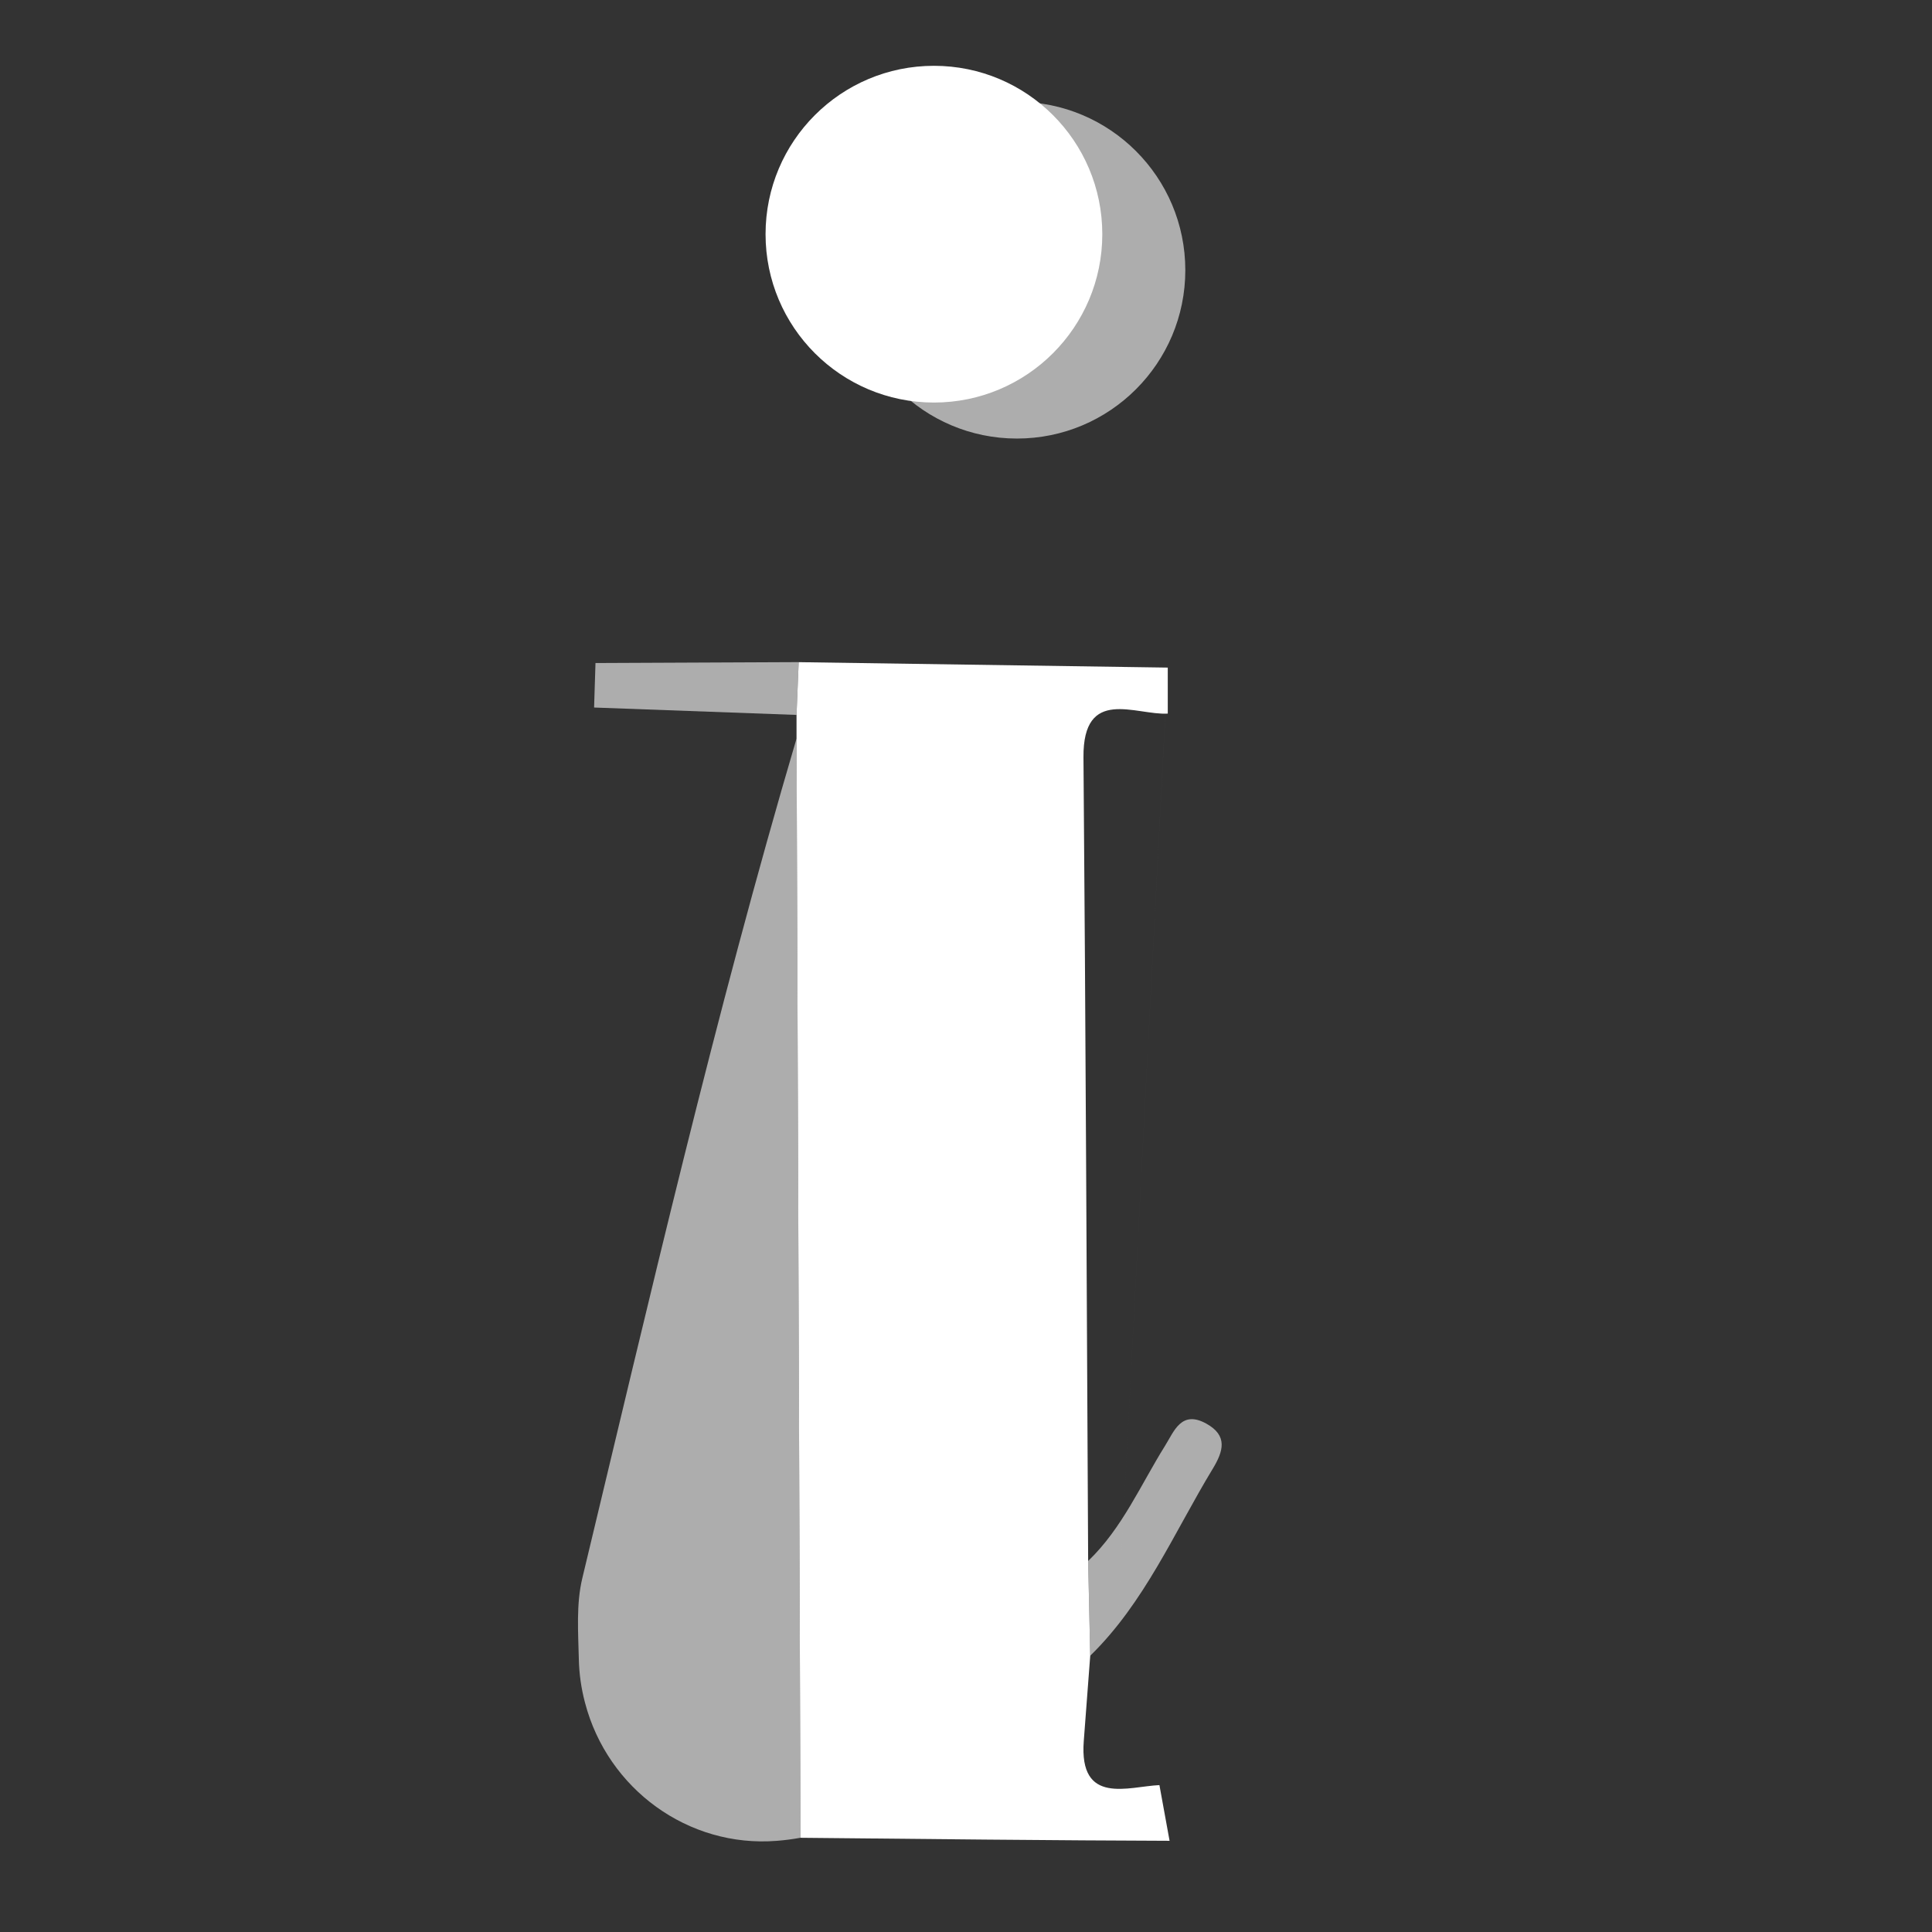 <?xml version="1.0" encoding="UTF-8"?>
<svg id="Capa_2" xmlns="http://www.w3.org/2000/svg" viewBox="0 0 512 512">
  <rect x="0" y="0" width="512" height="512" fill="#333333" stroke="none"/>
  <defs>
    <style>
      .cls-1 {
        opacity: .6;
      }

      .cls-1, .cls-2 {
        fill: #fff;
      }
    </style>
  </defs>
  <path class="cls-2" d="M293.25,487.83,309.47,176.92v12.19c-8.43.5-22.49-7.31-22.34,11.59.59,70.99.85,141.98,1.24,212.97.18,8.37.37,16.75.55,25.12-.57,7.53-1.14,15.07-1.71,22.6-1.3,17.2,11.91,12.03,20.05,11.68l2.69,14.76c-27.03-.07-70.77-.52-97.8-.8-.35-97.11-.7-194.22-1.06-291.33,0-2.07,0-4.15,0-6.23.19-4.66.38-9.32.57-13.99l97.81,1.44Z"/>
  <path class="cls-1" d="M211.1,195.69c.35,97.11.7,194.22,1.06,291.33-2.14.39-4.23.66-6.29.82-23.48,1.87-44.82-13.73-50.81-36.51-.02-.07-.04-.15-.06-.22-.97-3.69-1.51-7.47-1.6-11.28-.17-7.31-.73-14.72.92-21.6,17.88-74.44,35.11-149.06,56.78-222.54Z"/>
  <path class="cls-1" d="M211.66,175.48c-.19,4.66-.38,9.32-.57,13.98-17.88-.65-35.77-1.31-53.65-1.96.12-3.93.25-7.86.37-11.79,17.95-.08,35.9-.16,53.84-.24Z"/>
  <path class="cls-1" d="M288.38,413.67c9.06-8.71,13.91-20.19,20.41-30.59,2.36-3.77,4.27-9.43,10.83-5.84,5.85,3.2,4.58,7.36,1.77,12-10.25,16.89-17.99,35.4-32.47,49.55-.18-8.37-.36-16.75-.55-25.12Z"/>
  <circle class="cls-1" cx="269.5" cy="71.6" r="44.62"/>
  <circle class="cls-2" cx="247.5" cy="62.06" r="44.62"/>
</svg>